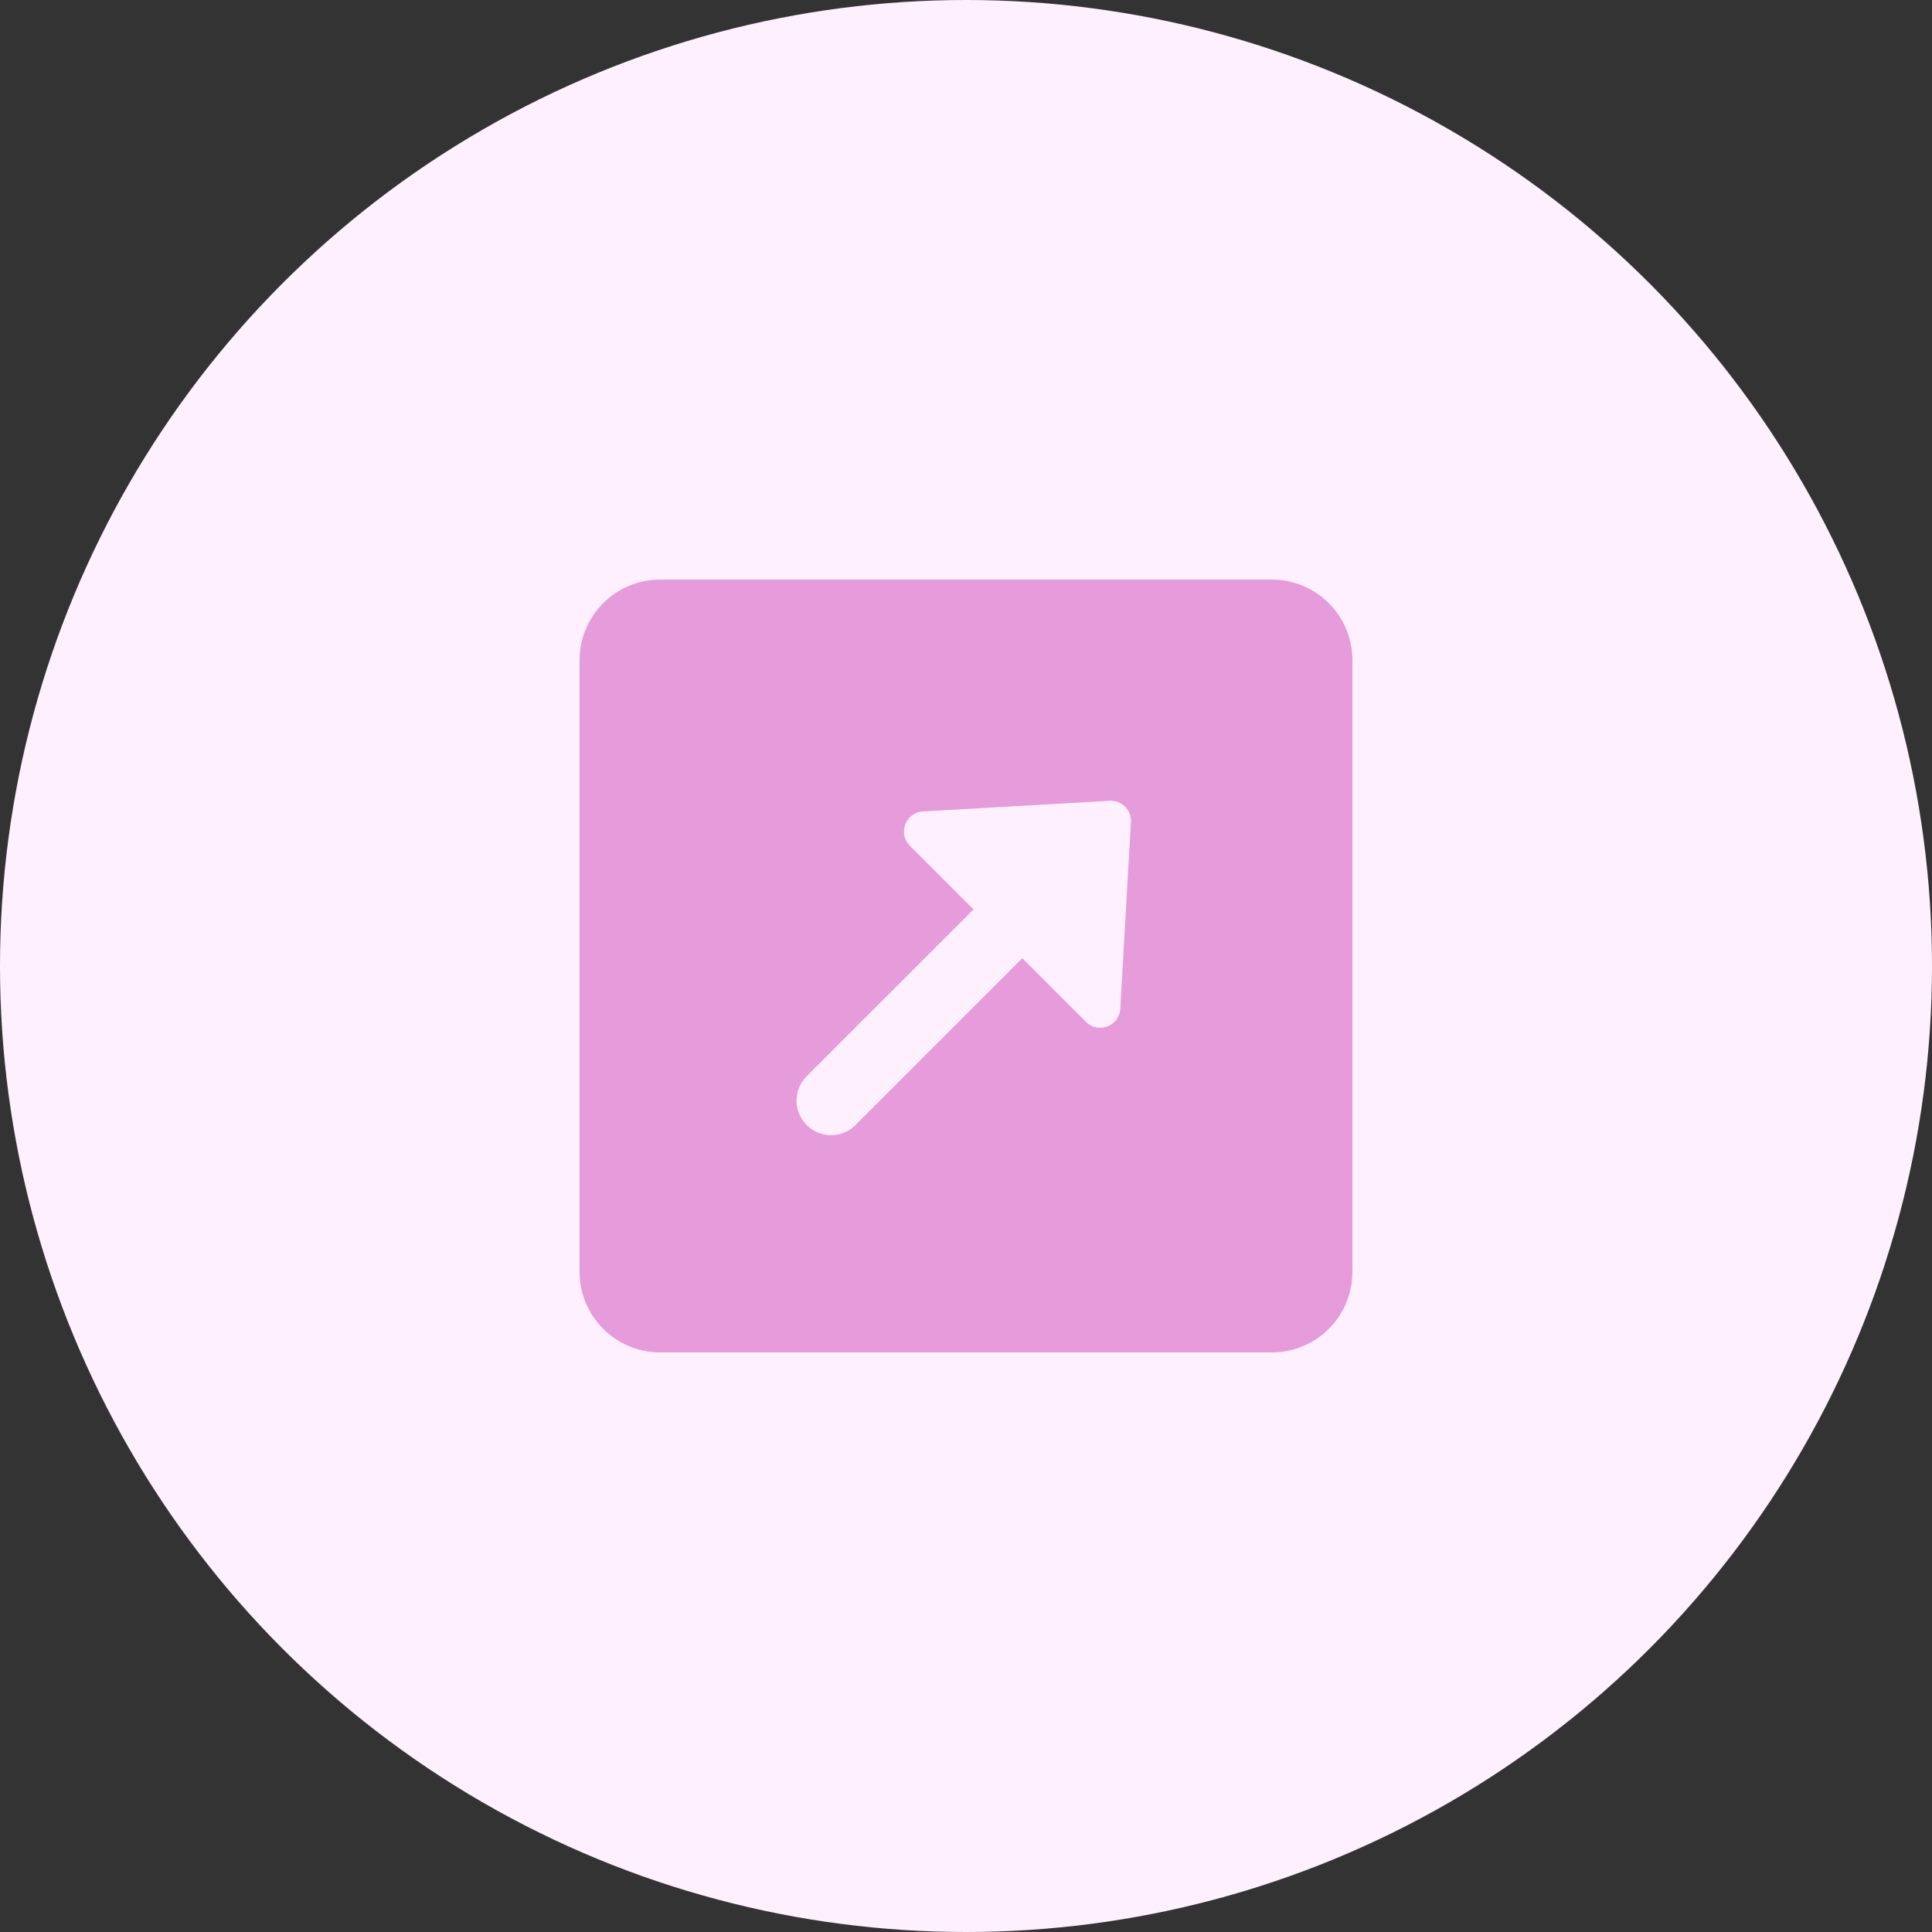 <svg width="96" height="96" viewBox="0 0 96 96" fill="none" xmlns="http://www.w3.org/2000/svg">
<rect x="0" y="0" width="96" height="96" fill="#333333" stroke="none"/>
<circle cx="48" cy="48" r="48" fill="#FEF0FF"/>
<path fill-rule="evenodd" clip-rule="evenodd" d="M32.8 28.8C30.591 28.8 28.8 30.591 28.8 32.8L28.8 63.2C28.8 65.409 30.591 67.2 32.8 67.2H63.2C65.409 67.2 67.2 65.409 67.2 63.2L67.2 32.8C67.2 30.591 65.409 28.8 63.2 28.8L32.8 28.8ZM55.139 39.792C55.736 39.758 56.229 40.251 56.195 40.847L55.666 50.125C55.617 50.988 54.572 51.386 53.961 50.776L50.799 47.614L42.51 55.904C41.84 56.574 40.753 56.574 40.083 55.904C39.413 55.233 39.413 54.147 40.083 53.477L48.373 45.188L45.211 42.026C44.601 41.415 44.999 40.369 45.862 40.32L55.139 39.792Z" fill="#E69BDB"/>
</svg>
